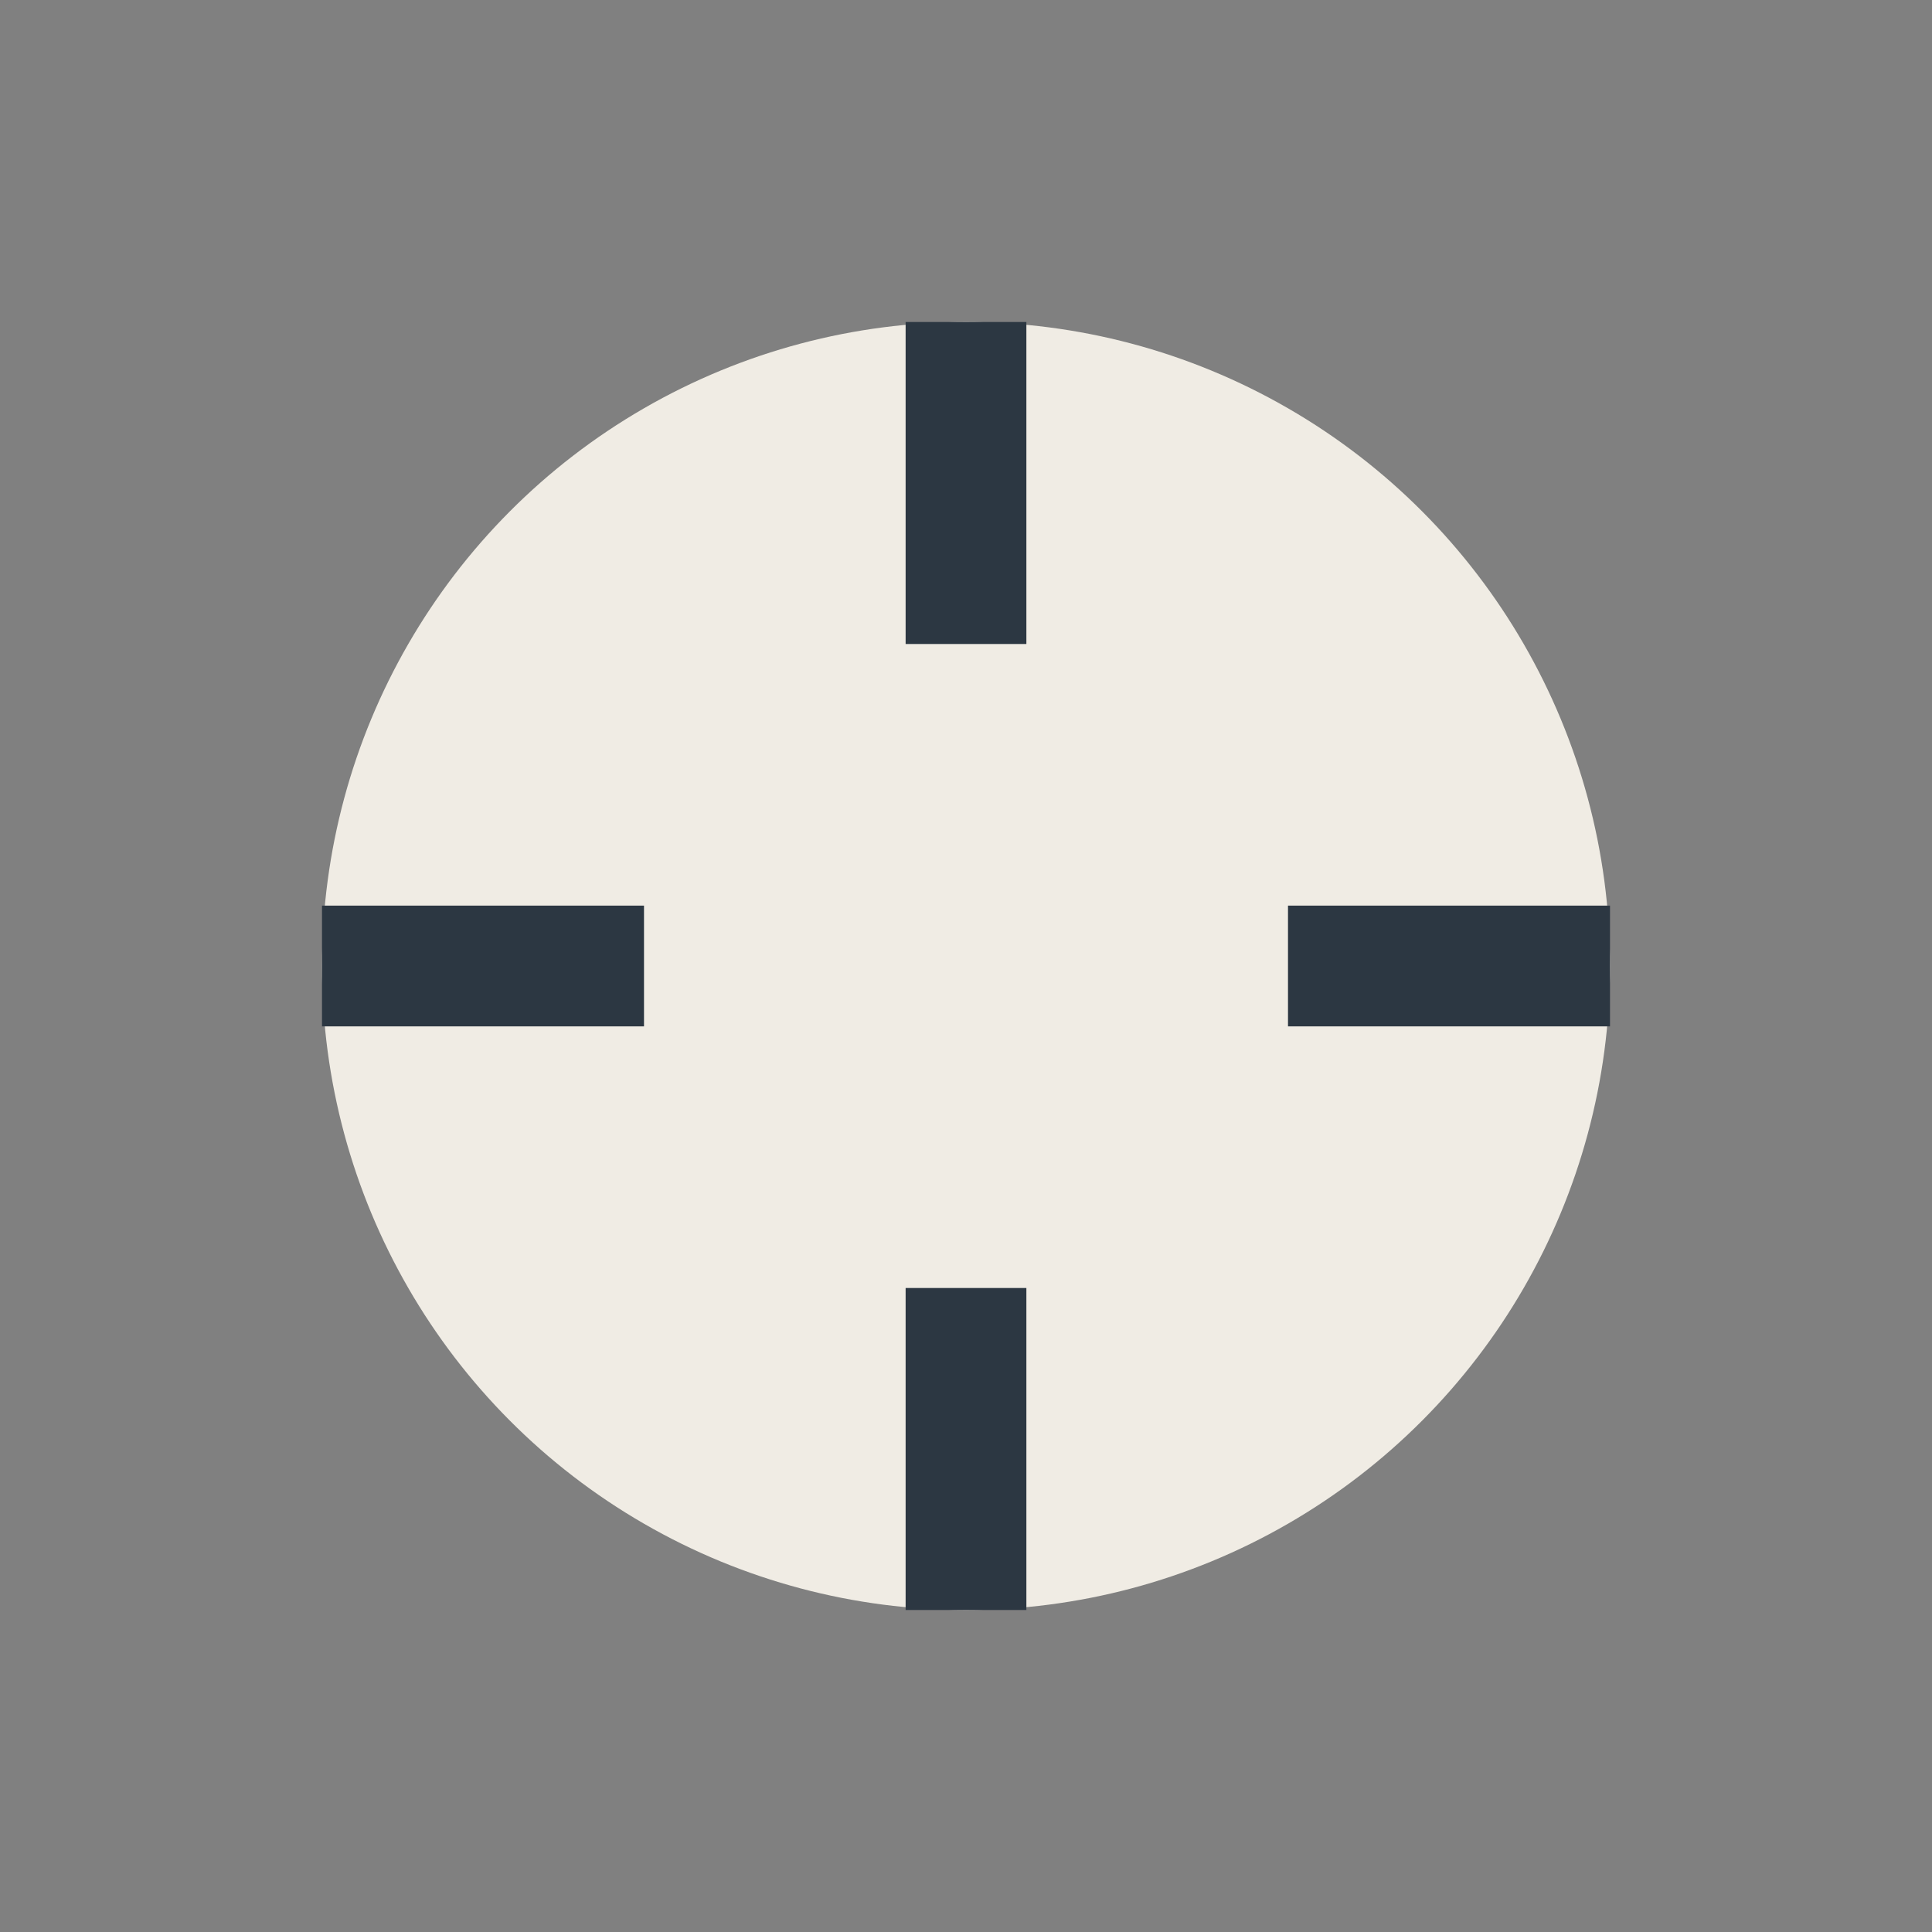 <?xml version="1.0" encoding="UTF-8"?>
<svg xmlns="http://www.w3.org/2000/svg" width="24" height="24" viewBox="0 0 24 24"><rect x="0" y="0" width="24" height="24" fill="#808080" stroke="none"/><circle cx="12" cy="12" r="8" fill="#F0ECE4"/><path d="M12 4v4m0 8v4m8-8h-4m-8 0H4" stroke="#2C3742" stroke-width="1.5"/></svg>